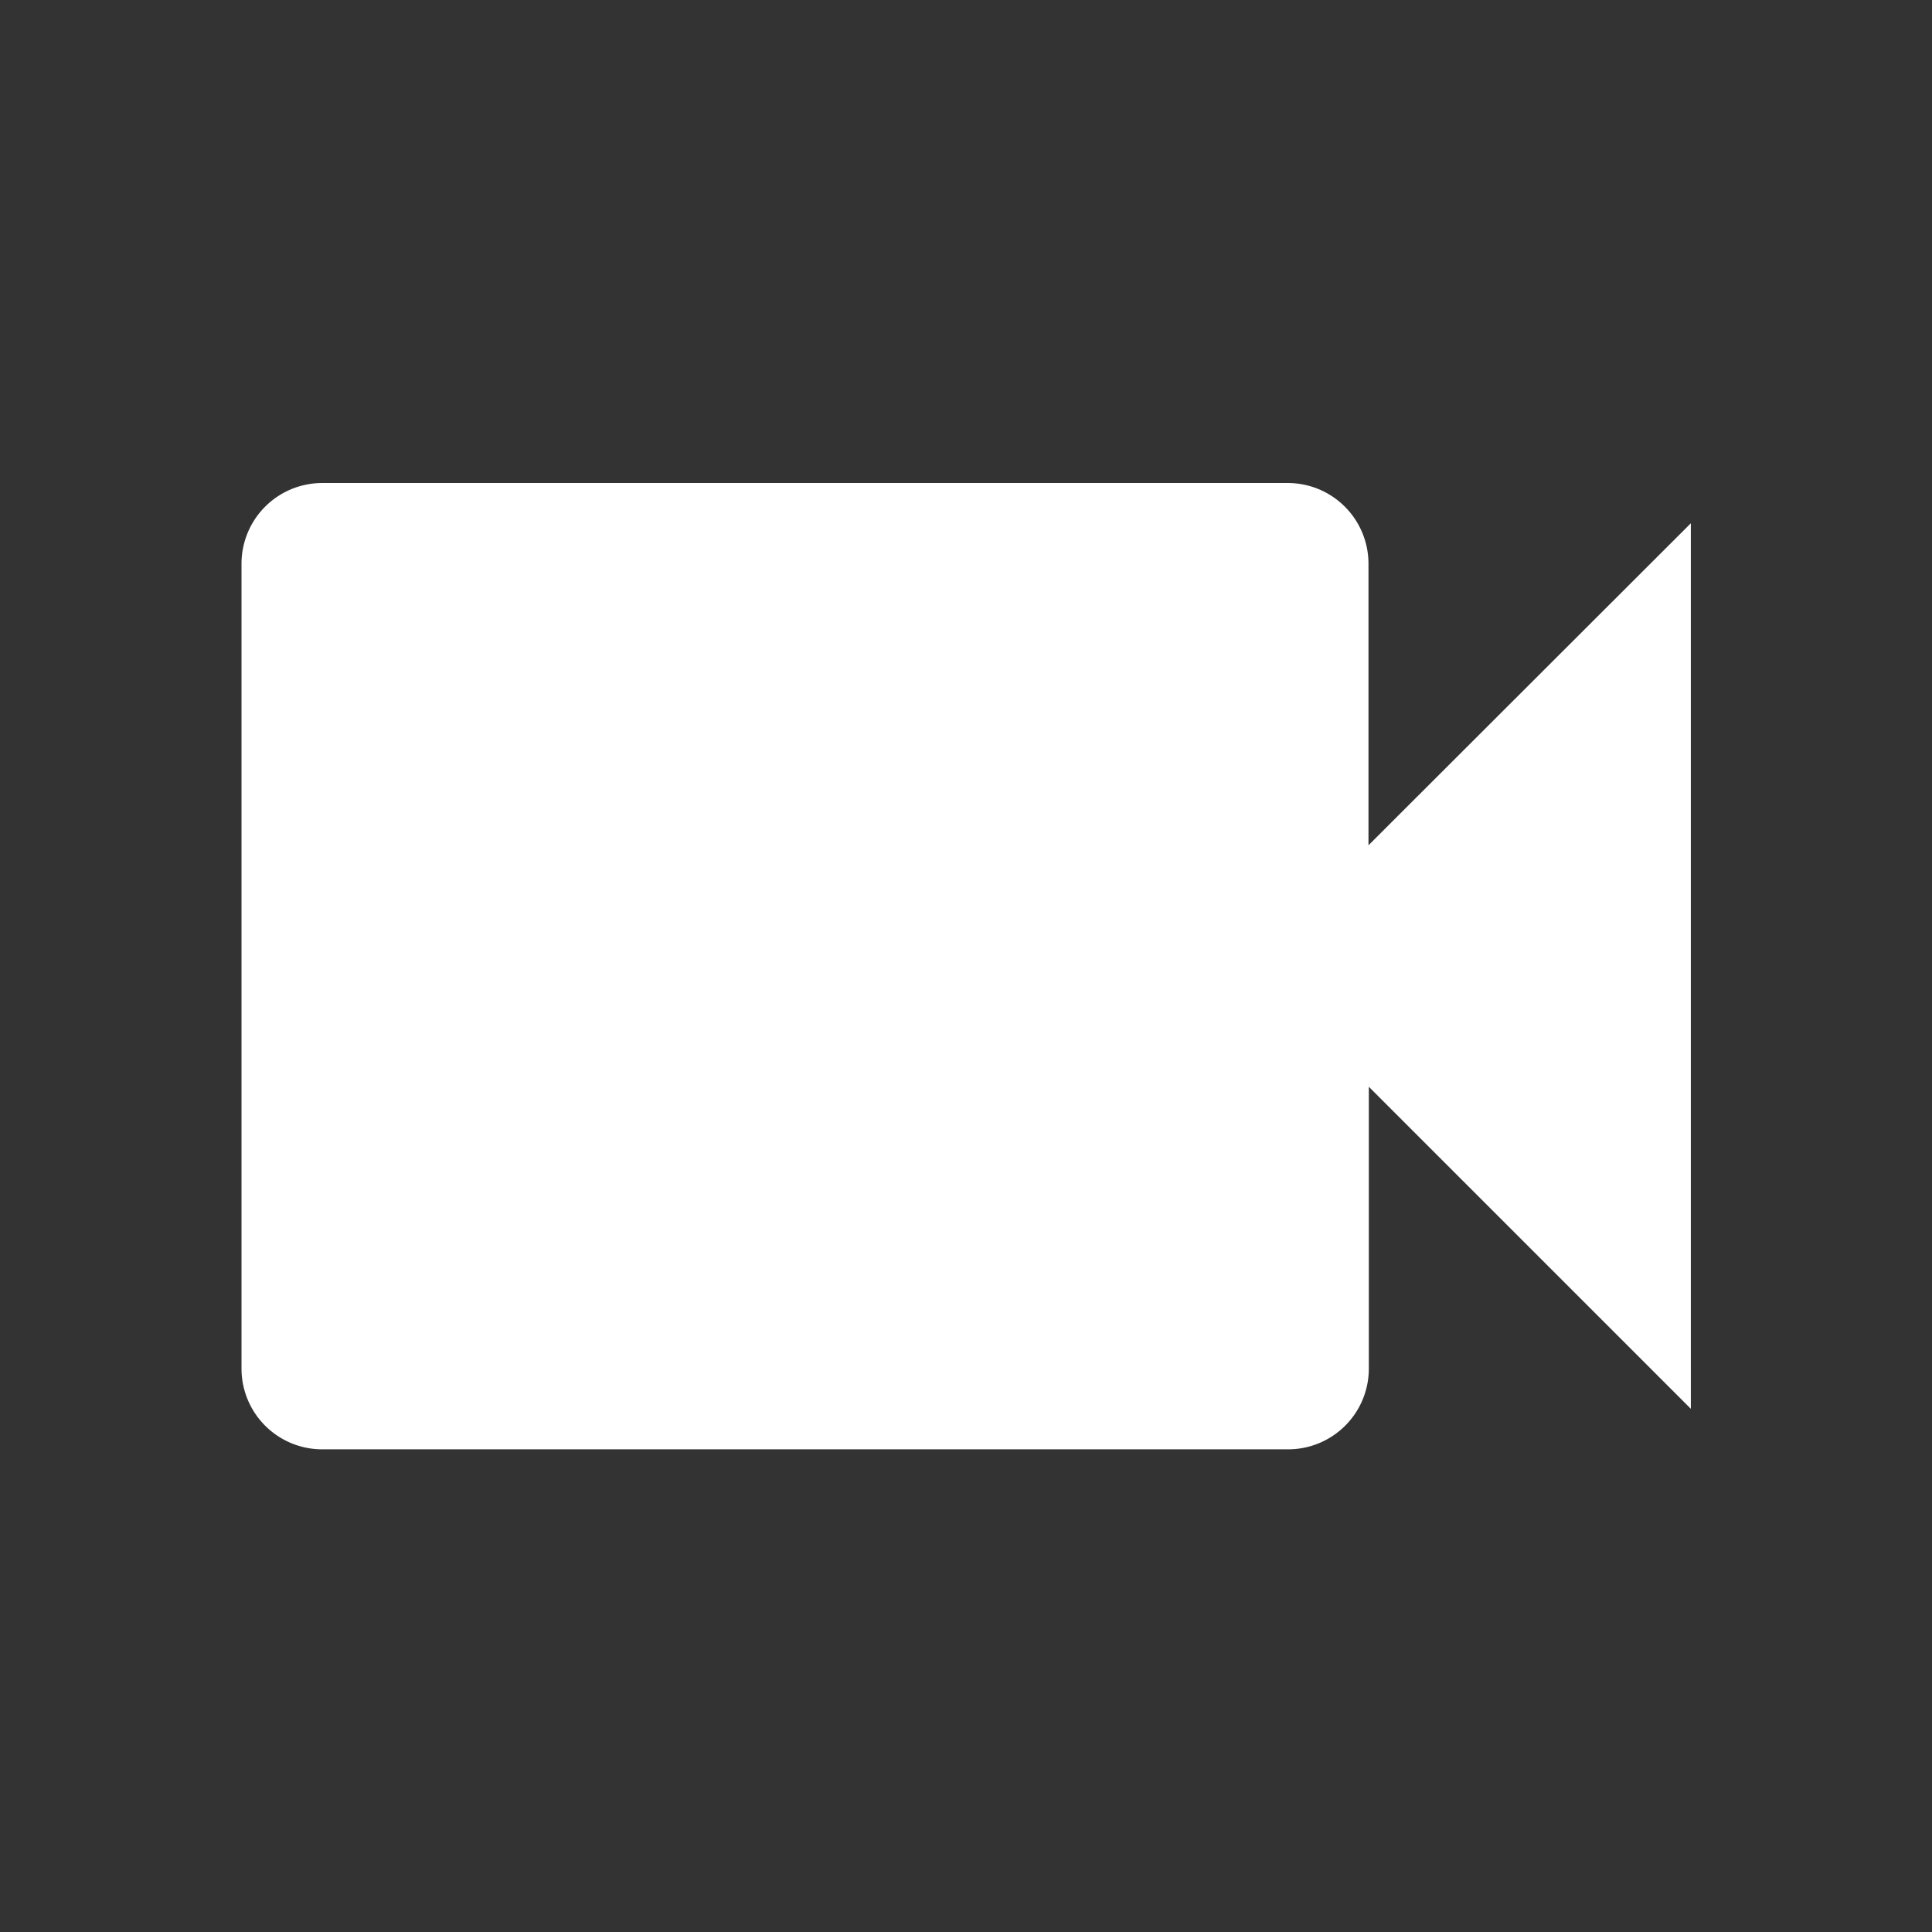 <svg id="videocam-24px" xmlns="http://www.w3.org/2000/svg" width="27.791" height="27.791" viewBox="0 0 27.791 27.791">
  <rect x="0" y="0" width="27.791" height="27.791" fill="#333333" stroke="none"/>
  <path id="Trazado_2072" data-name="Trazado 2072" d="M0,0H27.791V27.791H0Z" fill="none"/>
  <path id="Trazado_2073" data-name="Trazado 2073" d="M19.211,11.211V7.158A1.161,1.161,0,0,0,18.053,6H4.158A1.161,1.161,0,0,0,3,7.158v11.58A1.161,1.161,0,0,0,4.158,19.9h13.9a1.161,1.161,0,0,0,1.158-1.158V14.685l4.632,4.632V6.579Z" transform="translate(0.474 0.948)" fill="#fff"/>
</svg>
